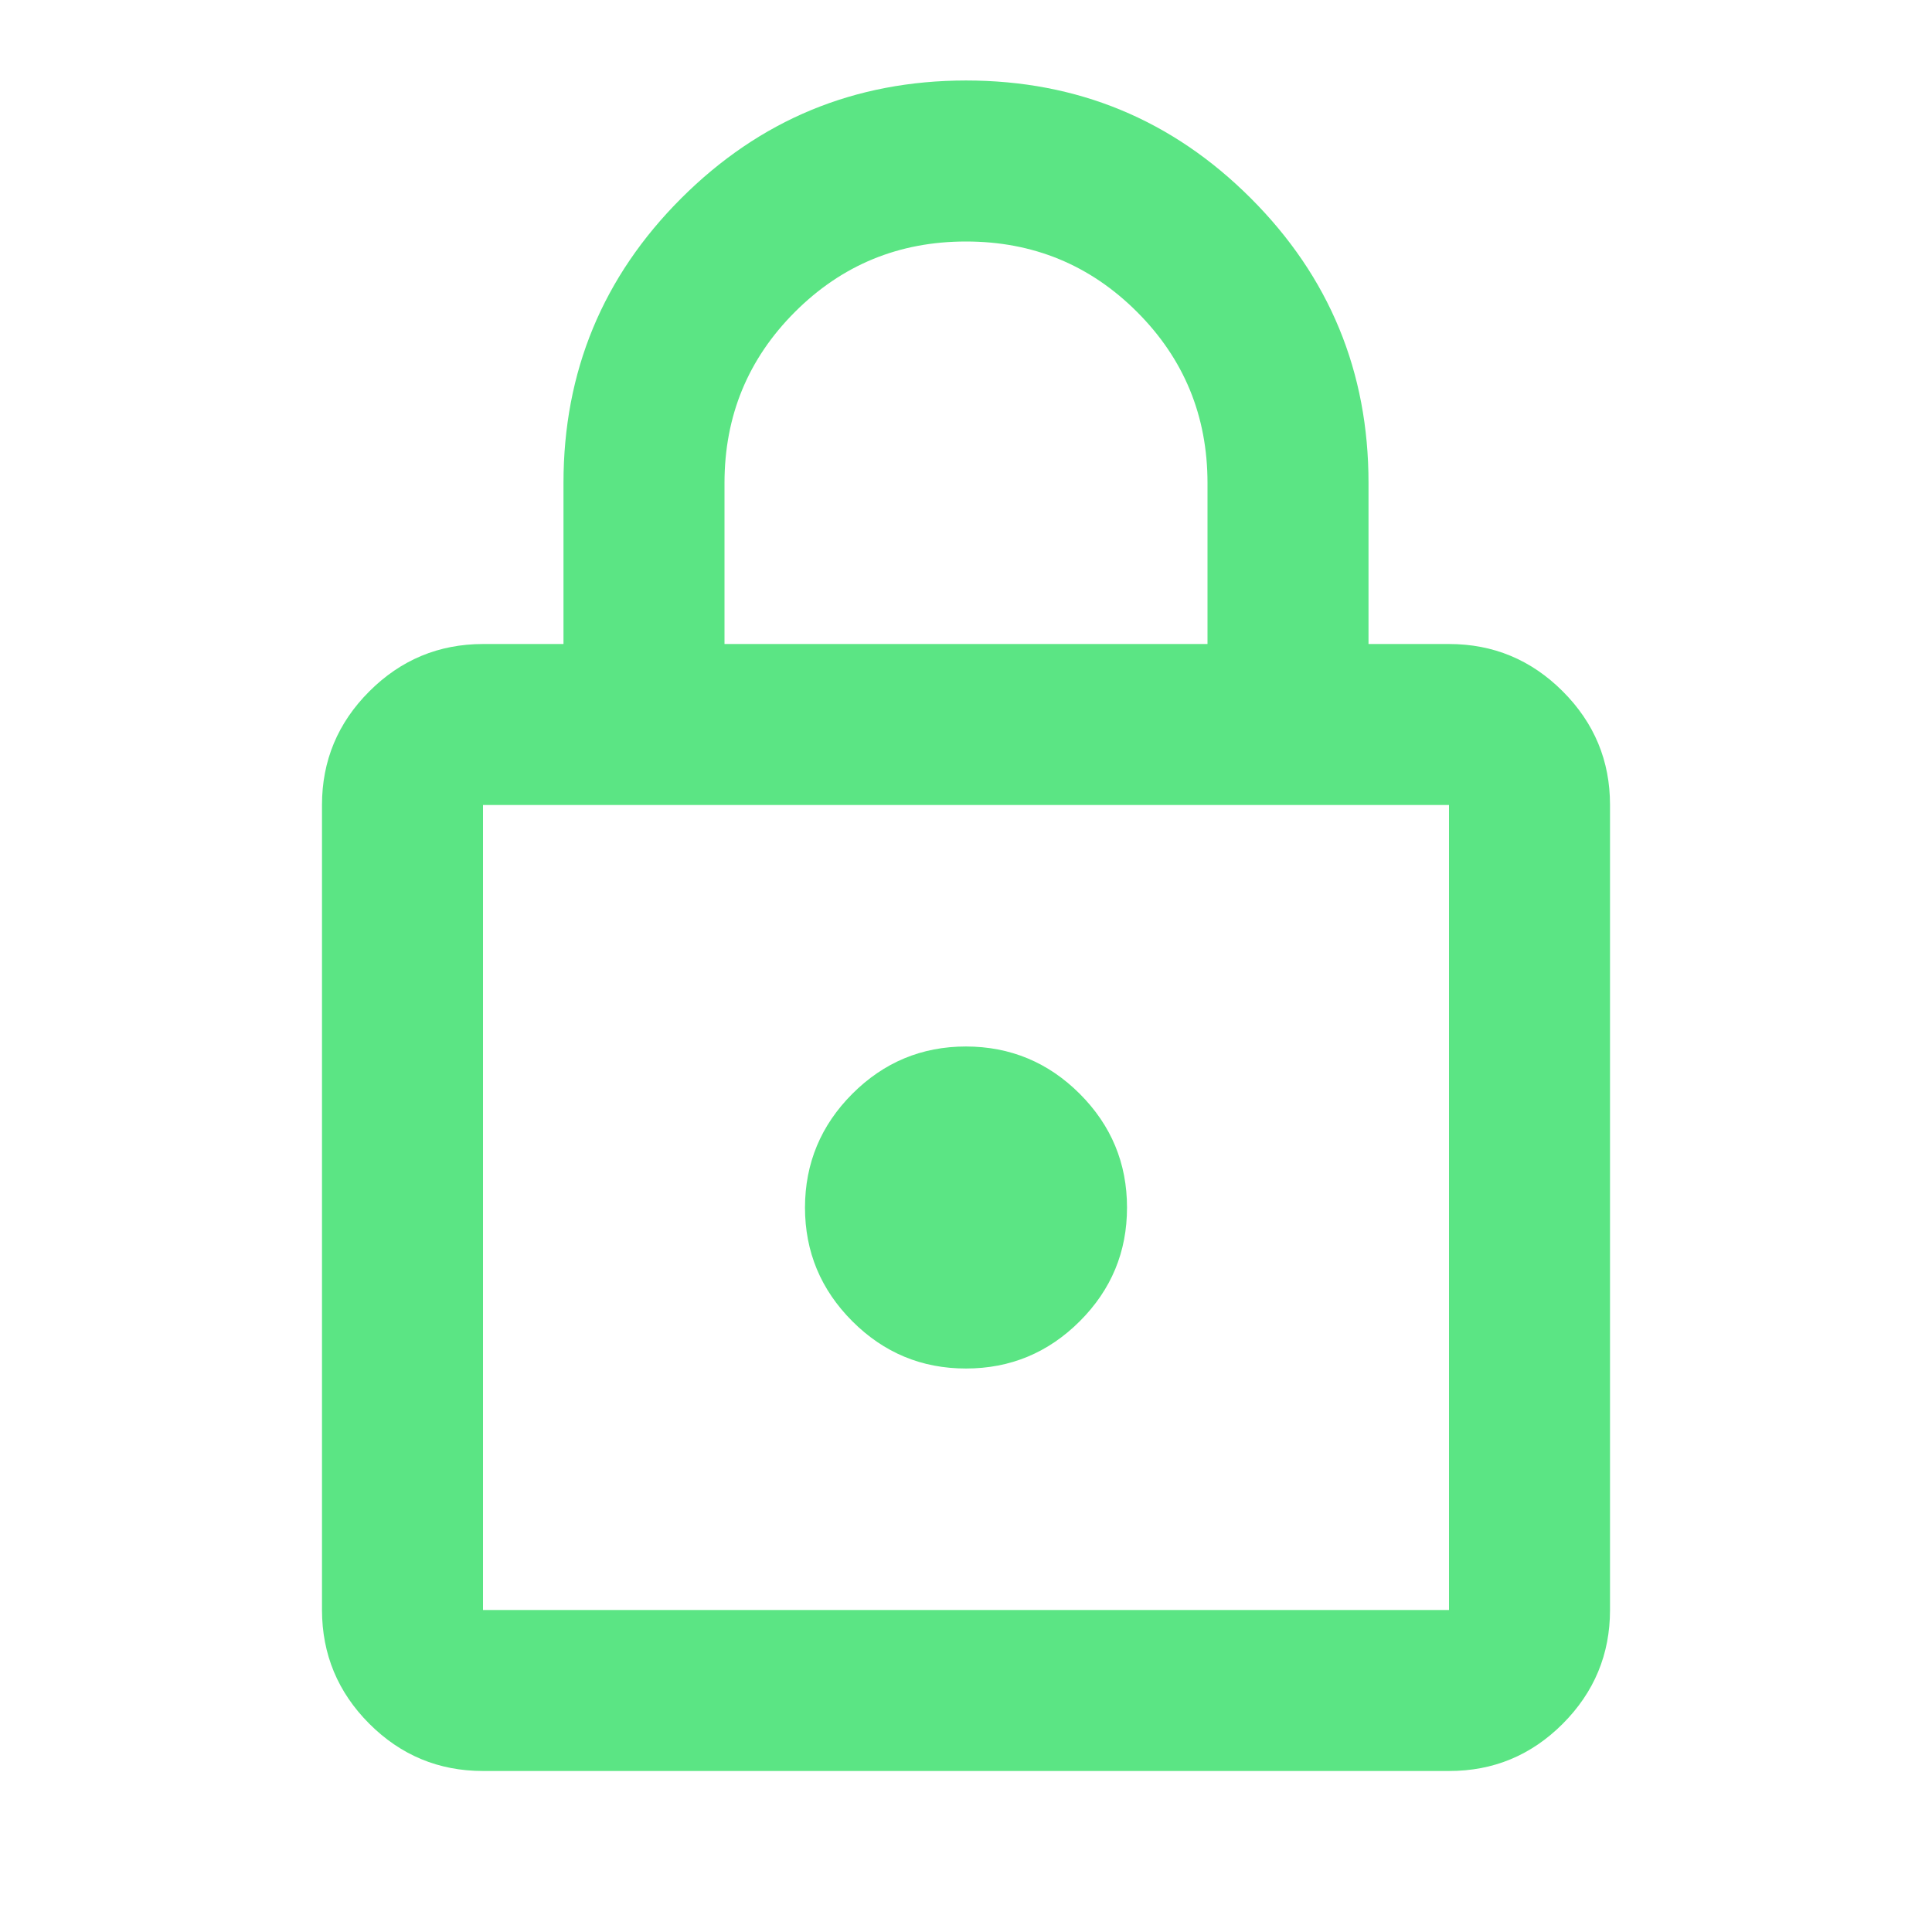 <svg width="50" height="50" viewBox="0 0 50 50" fill="none" xmlns="http://www.w3.org/2000/svg">
<path d="M12.5 45.833C11.354 45.833 10.374 45.426 9.558 44.611C8.743 43.795 8.335 42.814 8.333 41.667V20.833C8.333 19.688 8.742 18.707 9.558 17.892C10.375 17.076 11.356 16.668 12.5 16.667H14.583V12.5C14.583 9.618 15.599 7.162 17.631 5.131C19.663 3.101 22.119 2.085 25 2.083C27.882 2.083 30.339 3.099 32.371 5.131C34.403 7.163 35.418 9.619 35.417 12.5V16.667H37.5C38.646 16.667 39.627 17.075 40.444 17.892C41.26 18.708 41.668 19.689 41.667 20.833V41.667C41.667 42.812 41.259 43.794 40.444 44.611C39.629 45.427 38.647 45.835 37.5 45.833H12.5ZM12.5 41.667H37.5V20.833H12.5V41.667ZM25 35.417C26.146 35.417 27.127 35.009 27.944 34.194C28.76 33.379 29.168 32.397 29.167 31.25C29.167 30.104 28.759 29.124 27.944 28.308C27.128 27.493 26.147 27.085 25 27.083C23.854 27.083 22.874 27.492 22.058 28.308C21.243 29.125 20.835 30.106 20.833 31.25C20.833 32.396 21.242 33.377 22.058 34.194C22.875 35.011 23.856 35.418 25 35.417ZM18.75 16.667H31.25V12.5C31.25 10.764 30.642 9.288 29.427 8.073C28.212 6.858 26.736 6.25 25 6.25C23.264 6.25 21.788 6.858 20.573 8.073C19.358 9.288 18.75 10.764 18.75 12.5V16.667Z" fill="#5BE584"/>
</svg>
